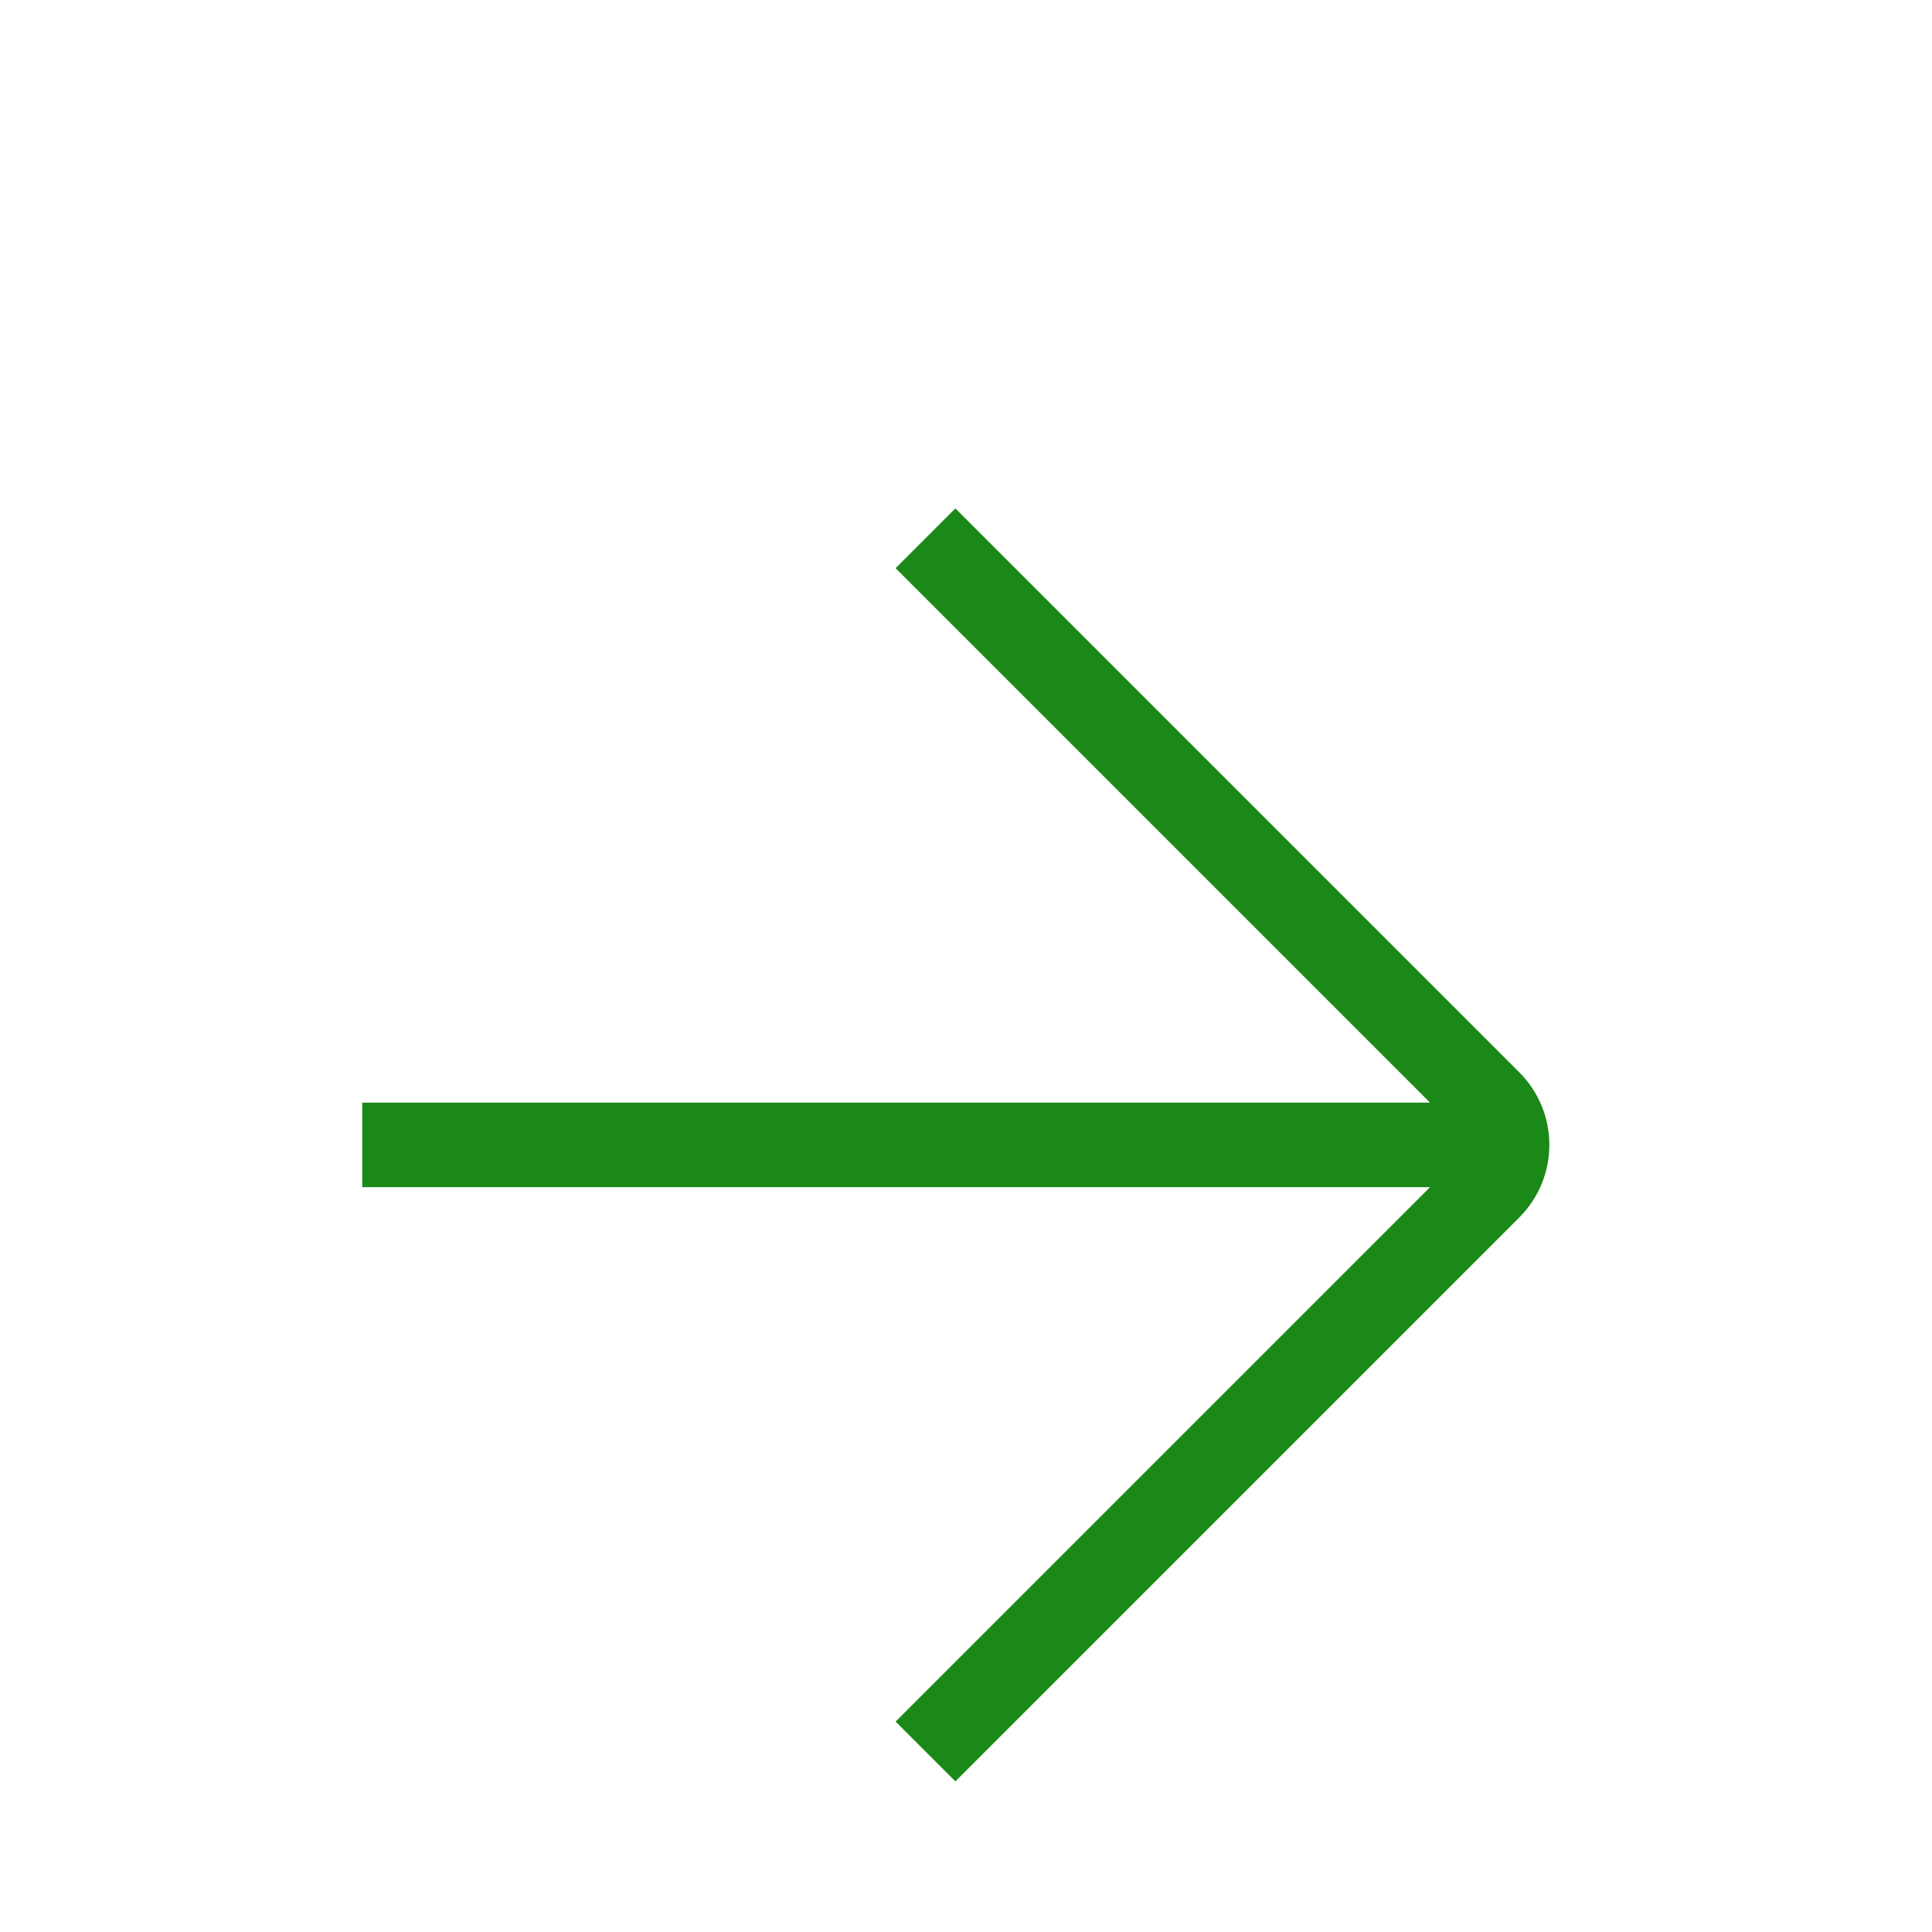 <svg width="32" height="32" viewBox="0 0 32 32" fill="none" xmlns="http://www.w3.org/2000/svg">
<path fill-rule="evenodd" clip-rule="evenodd" d="M15.824 29.505L25.164 20.165C25.828 19.501 25.828 18.425 25.164 17.761L15.824 8.421L14.834 9.411L23.686 18.263L6 18.263L6 19.663L23.686 19.663L14.834 28.515L15.824 29.505Z" fill="#1A8917"/>
</svg>
